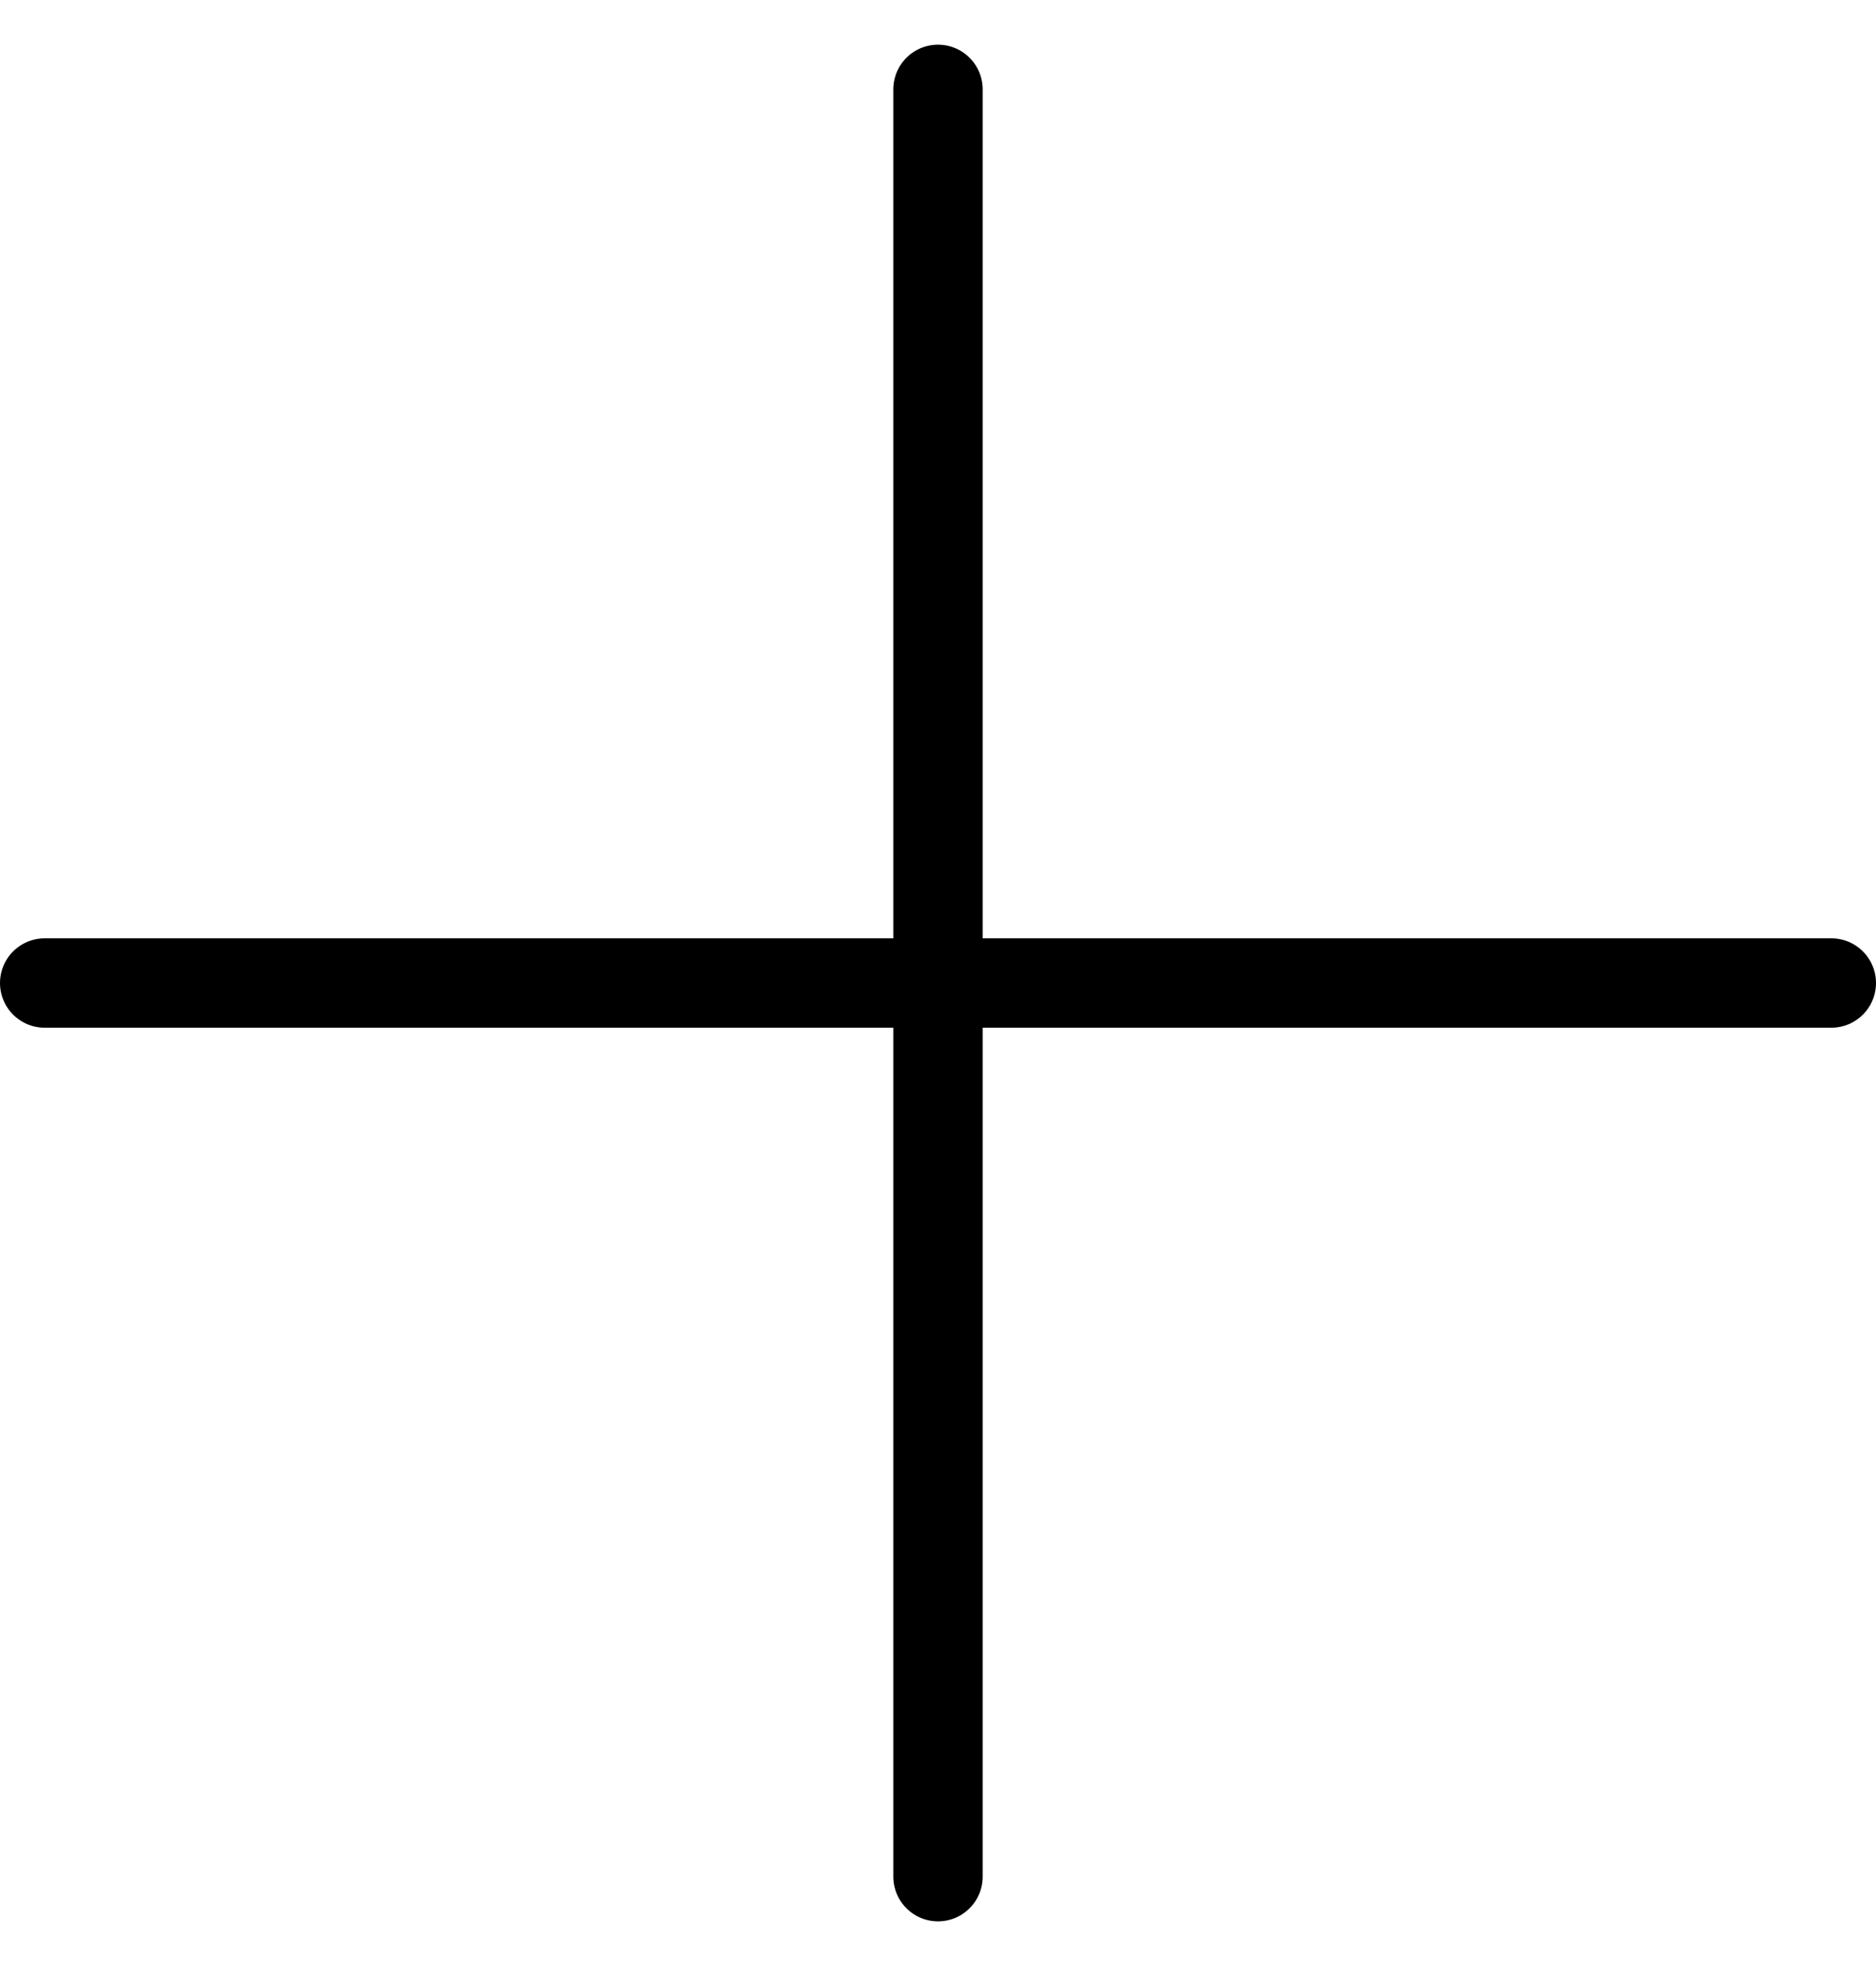 <?xml version="1.0" encoding="UTF-8"?>
<svg width="21px" height="22px" viewBox="0 0 21 22" version="1.1" xmlns="http://www.w3.org/2000/svg" xmlns:xlink="http://www.w3.org/1999/xlink">
    <title>Group</title>
    <g id="Symbols" stroke="none" stroke-width="1" fill="none" fill-rule="evenodd" stroke-linecap="round">
        <g id="Icons-/-Buttons-/-Plus" transform="translate(-5, -4)" stroke="#000000">
            <g id="Group" transform="translate(5.5, 5)">
                <line x1="10" y1="0" x2="10" y2="20" id="Line-5"></line>
                <line x1="10" y1="0" x2="10" y2="20" id="Line-5" transform="translate(10, 10) rotate(-90) translate(-10, -10) "></line>
            </g>
        </g>
    </g>
</svg>